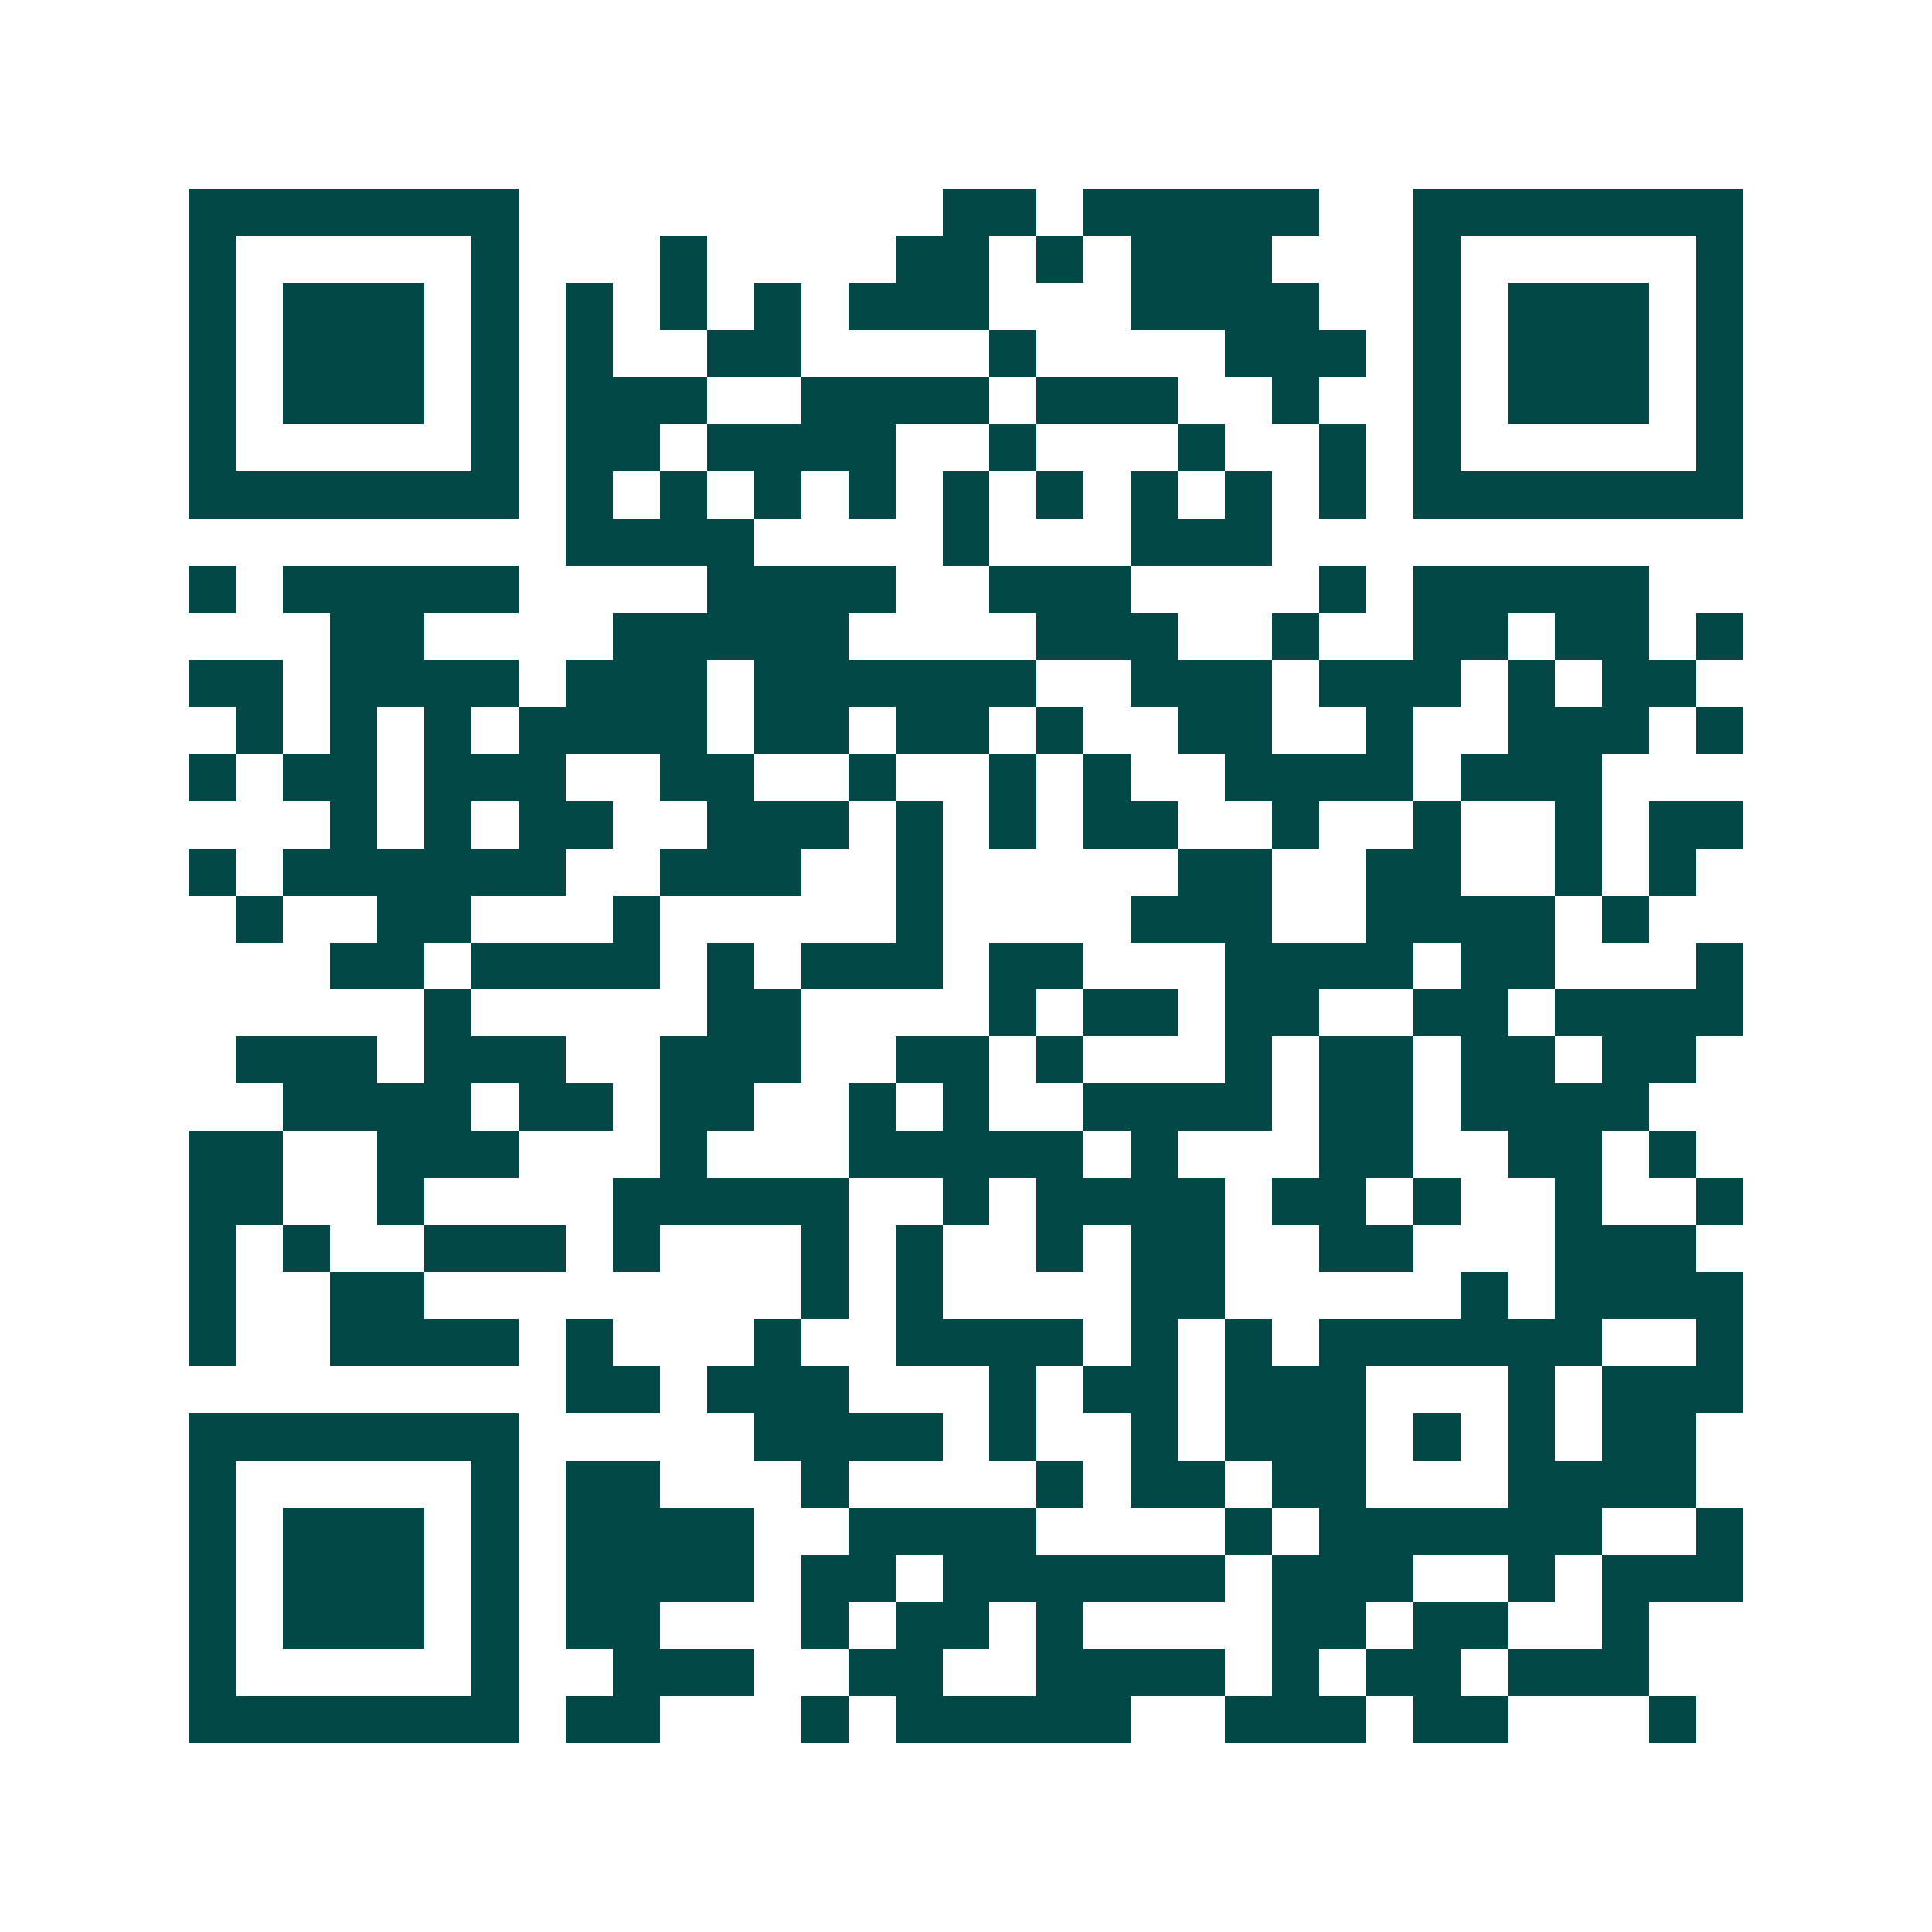 <svg xmlns="http://www.w3.org/2000/svg" width="200" height="200" viewBox="0 0 41 41" shape-rendering="crispEdges"><path fill="#ffffff" d="M0 0h41v41H0z"/><path stroke="#014847" d="M4 4.5h7m9 0h2m1 0h5m2 0h7M4 5.5h1m5 0h1m3 0h1m4 0h2m1 0h1m1 0h3m3 0h1m5 0h1M4 6.5h1m1 0h3m1 0h1m1 0h1m1 0h1m1 0h1m1 0h3m3 0h4m2 0h1m1 0h3m1 0h1M4 7.5h1m1 0h3m1 0h1m1 0h1m2 0h2m4 0h1m4 0h3m1 0h1m1 0h3m1 0h1M4 8.5h1m1 0h3m1 0h1m1 0h3m2 0h4m1 0h3m2 0h1m2 0h1m1 0h3m1 0h1M4 9.5h1m5 0h1m1 0h2m1 0h4m2 0h1m3 0h1m2 0h1m1 0h1m5 0h1M4 10.5h7m1 0h1m1 0h1m1 0h1m1 0h1m1 0h1m1 0h1m1 0h1m1 0h1m1 0h1m1 0h7M12 11.5h4m4 0h1m3 0h3M4 12.5h1m1 0h5m4 0h4m2 0h3m4 0h1m1 0h5M7 13.5h2m4 0h5m4 0h3m2 0h1m2 0h2m1 0h2m1 0h1M4 14.5h2m1 0h4m1 0h3m1 0h6m2 0h3m1 0h3m1 0h1m1 0h2M5 15.5h1m1 0h1m1 0h1m1 0h4m1 0h2m1 0h2m1 0h1m2 0h2m2 0h1m2 0h3m1 0h1M4 16.5h1m1 0h2m1 0h3m2 0h2m2 0h1m2 0h1m1 0h1m2 0h4m1 0h3M7 17.5h1m1 0h1m1 0h2m2 0h3m1 0h1m1 0h1m1 0h2m2 0h1m2 0h1m2 0h1m1 0h2M4 18.5h1m1 0h6m2 0h3m2 0h1m5 0h2m2 0h2m2 0h1m1 0h1M5 19.5h1m2 0h2m3 0h1m5 0h1m4 0h3m2 0h4m1 0h1M7 20.5h2m1 0h4m1 0h1m1 0h3m1 0h2m3 0h4m1 0h2m3 0h1M9 21.5h1m5 0h2m4 0h1m1 0h2m1 0h2m2 0h2m1 0h4M5 22.5h3m1 0h3m2 0h3m2 0h2m1 0h1m3 0h1m1 0h2m1 0h2m1 0h2M6 23.5h4m1 0h2m1 0h2m2 0h1m1 0h1m2 0h4m1 0h2m1 0h4M4 24.5h2m2 0h3m3 0h1m3 0h5m1 0h1m3 0h2m2 0h2m1 0h1M4 25.5h2m2 0h1m4 0h5m2 0h1m1 0h4m1 0h2m1 0h1m2 0h1m2 0h1M4 26.5h1m1 0h1m2 0h3m1 0h1m3 0h1m1 0h1m2 0h1m1 0h2m2 0h2m3 0h3M4 27.5h1m2 0h2m8 0h1m1 0h1m4 0h2m5 0h1m1 0h4M4 28.5h1m2 0h4m1 0h1m3 0h1m2 0h4m1 0h1m1 0h1m1 0h6m2 0h1M12 29.5h2m1 0h3m3 0h1m1 0h2m1 0h3m3 0h1m1 0h3M4 30.5h7m5 0h4m1 0h1m2 0h1m1 0h3m1 0h1m1 0h1m1 0h2M4 31.5h1m5 0h1m1 0h2m3 0h1m4 0h1m1 0h2m1 0h2m3 0h4M4 32.5h1m1 0h3m1 0h1m1 0h4m2 0h4m4 0h1m1 0h6m2 0h1M4 33.5h1m1 0h3m1 0h1m1 0h4m1 0h2m1 0h6m1 0h3m2 0h1m1 0h3M4 34.5h1m1 0h3m1 0h1m1 0h2m3 0h1m1 0h2m1 0h1m4 0h2m1 0h2m2 0h1M4 35.5h1m5 0h1m2 0h3m2 0h2m2 0h4m1 0h1m1 0h2m1 0h3M4 36.5h7m1 0h2m3 0h1m1 0h5m2 0h3m1 0h2m3 0h1"/></svg>
